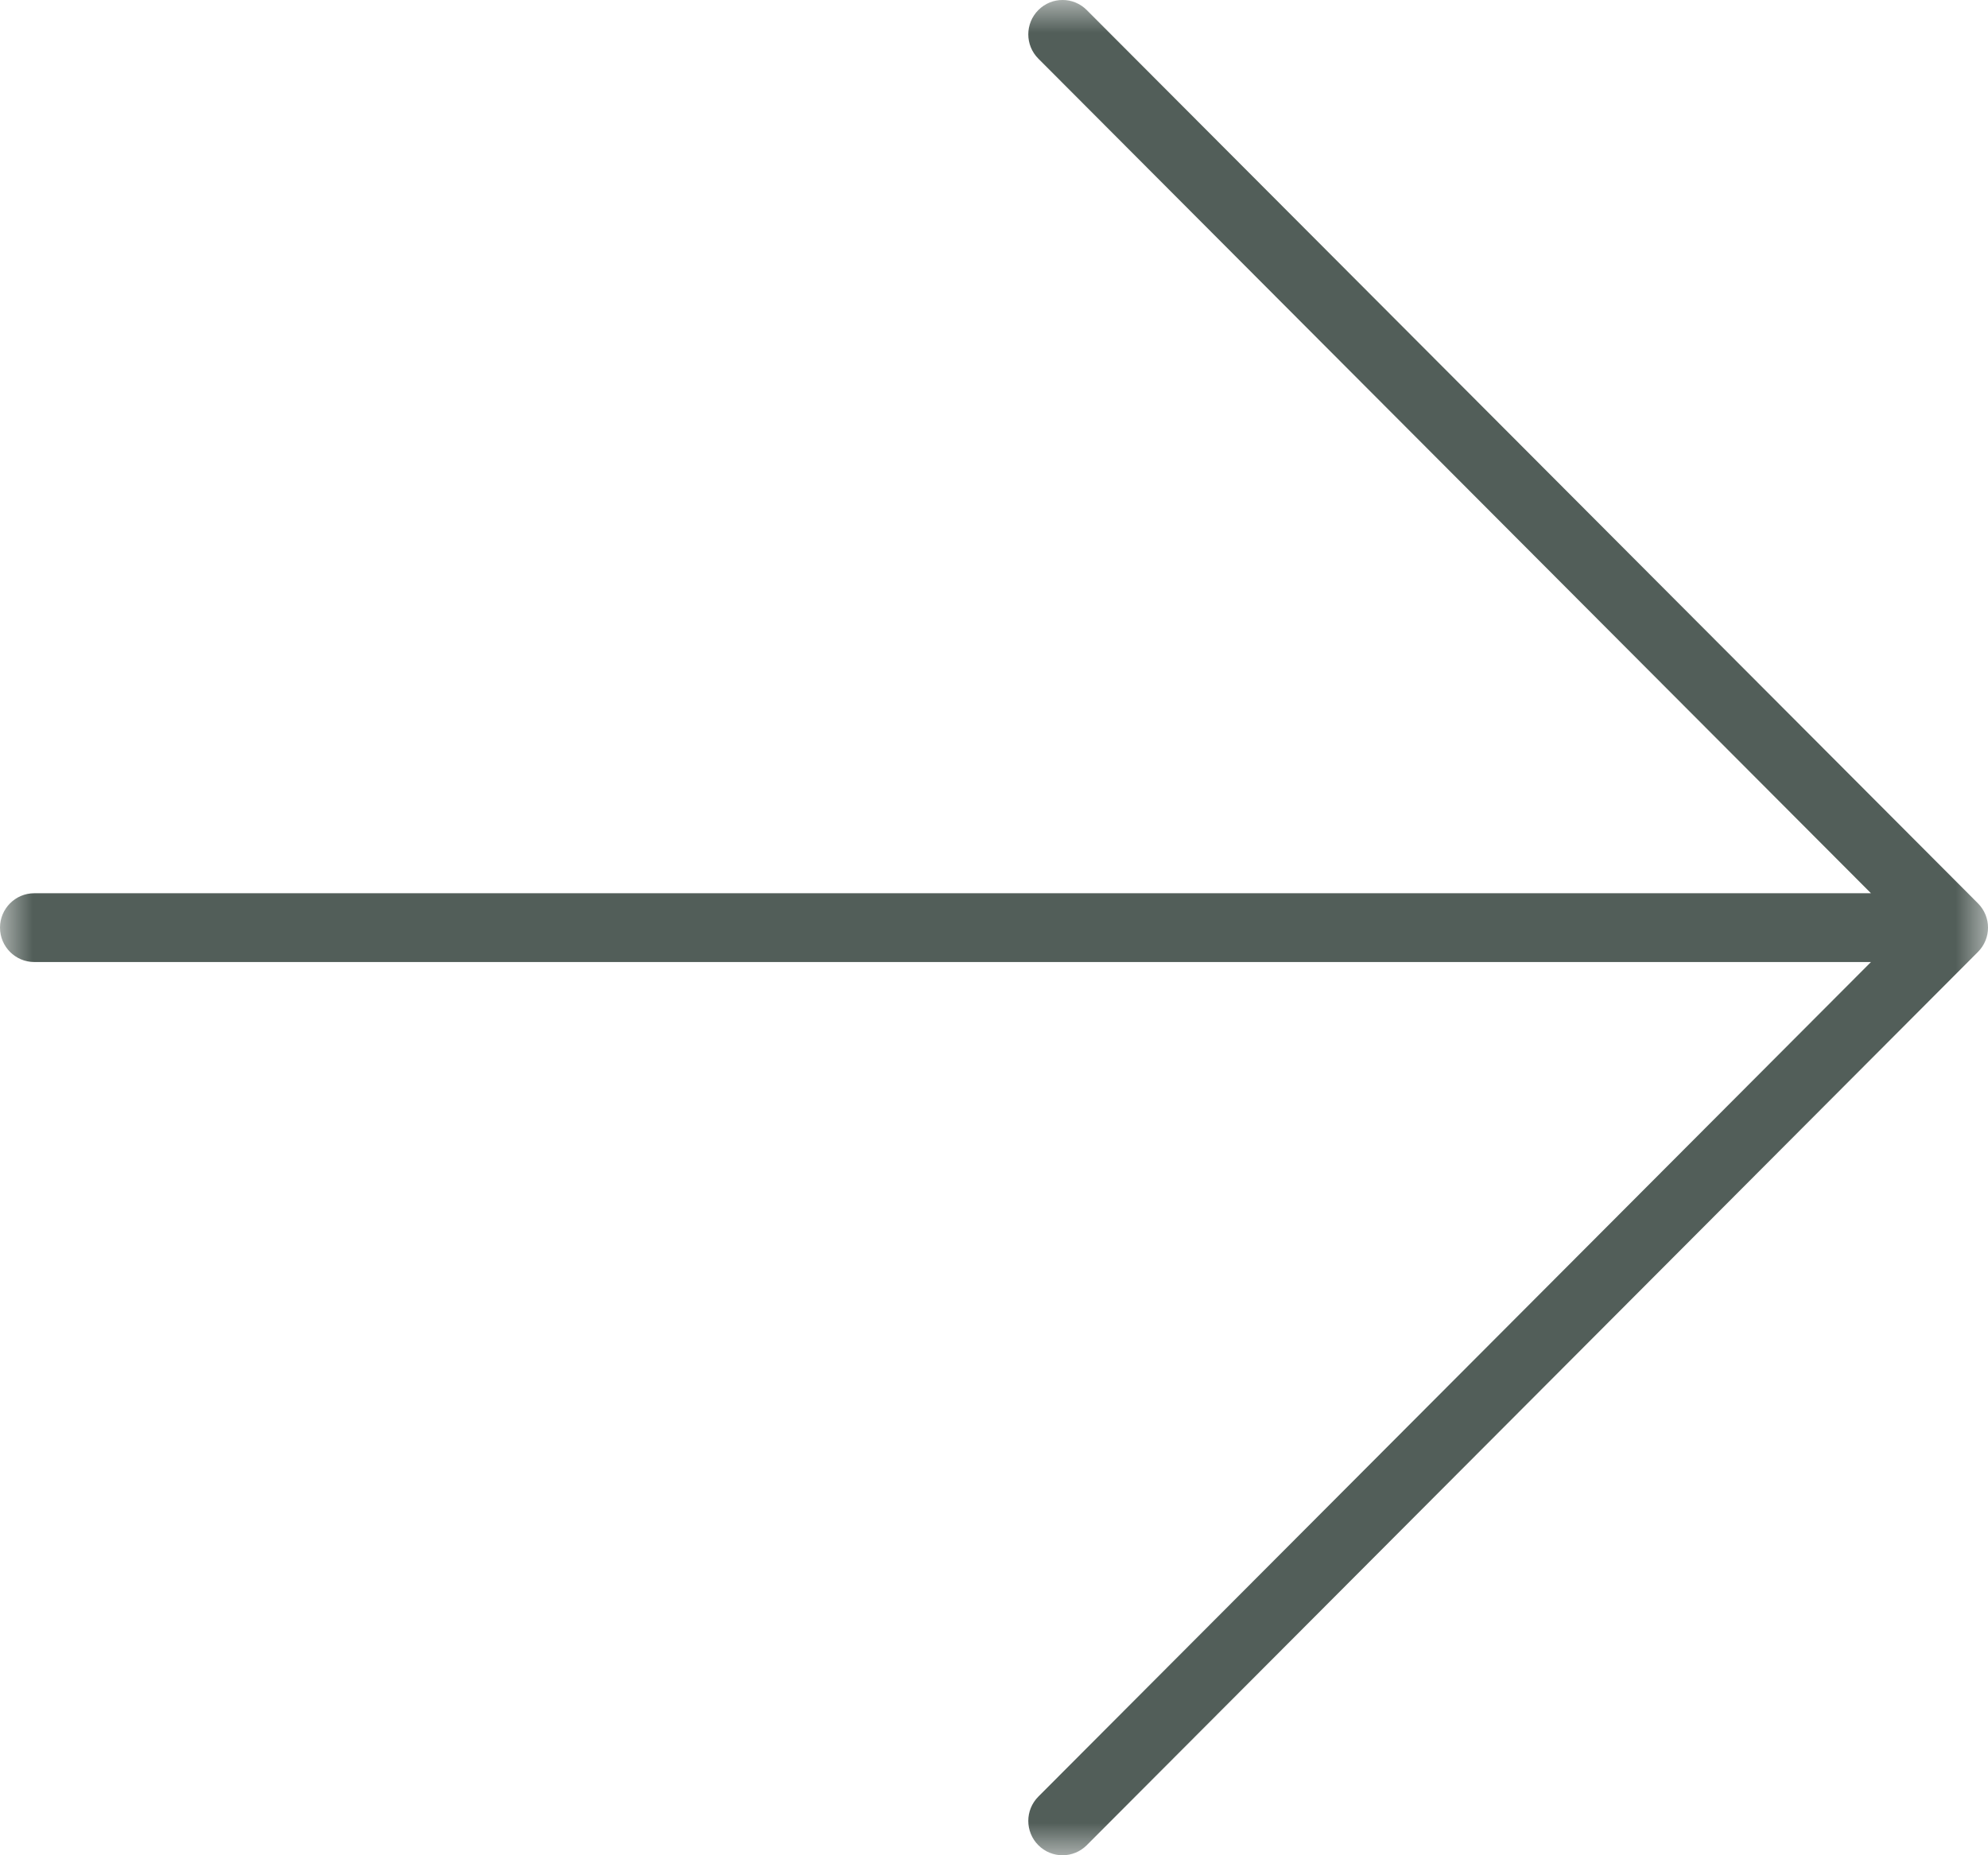 <?xml version="1.0" encoding="UTF-8"?>
<svg width="30px" height="28px" viewBox="0 0 30 28" version="1.1" xmlns="http://www.w3.org/2000/svg" xmlns:xlink="http://www.w3.org/1999/xlink">
    <!-- Generator: Sketch 51.3 (57544) - http://www.bohemiancoding.com/sketch -->
    <title>Group 3</title>
    <desc>Created with Sketch.</desc>
    <defs>
        <polygon id="path-1" points="0 0 30 0 30 28 0 28"></polygon>
    </defs>
    <g id="Portfolio-menu" stroke="none" stroke-width="1" fill="none" fill-rule="evenodd">
        <g id="portfolio-details03" transform="translate(-705, -4114)">
            <g id="Group-15" transform="translate(150, 4101)">
                <g id="Group-27" transform="translate(541, 0)">
                    <g id="Group-3" transform="translate(14, 13)">
                        <mask id="mask-2" fill="white">
                            <use xlink:href="#path-1"></use>
                        </mask>
                        <g id="Clip-2" transform="translate(15, 14) scale(-1, 1) translate(-15, -14) "></g>
                        <path d="M16.4,0.152 C16.198,-0.051 15.871,-0.051 15.669,0.152 C15.467,0.355 15.467,0.682 15.669,0.885 L28.234,13.481 L0.517,13.481 C0.232,13.481 0,13.714 0,14 C0,14.286 0.232,14.519 0.517,14.519 L28.234,14.519 L15.669,27.115 C15.467,27.318 15.467,27.645 15.669,27.848 C15.77,27.949 15.902,28 16.034,28 C16.167,28 16.299,27.949 16.4,27.848 L29.848,14.367 C30.051,14.164 30.051,13.836 29.848,13.633 L16.4,0.152 Z" id="Fill-1" fill="#525E59" mask="url(#mask-2)"></path>
                    </g>
                </g>
            </g>
        </g>
    </g>
</svg>